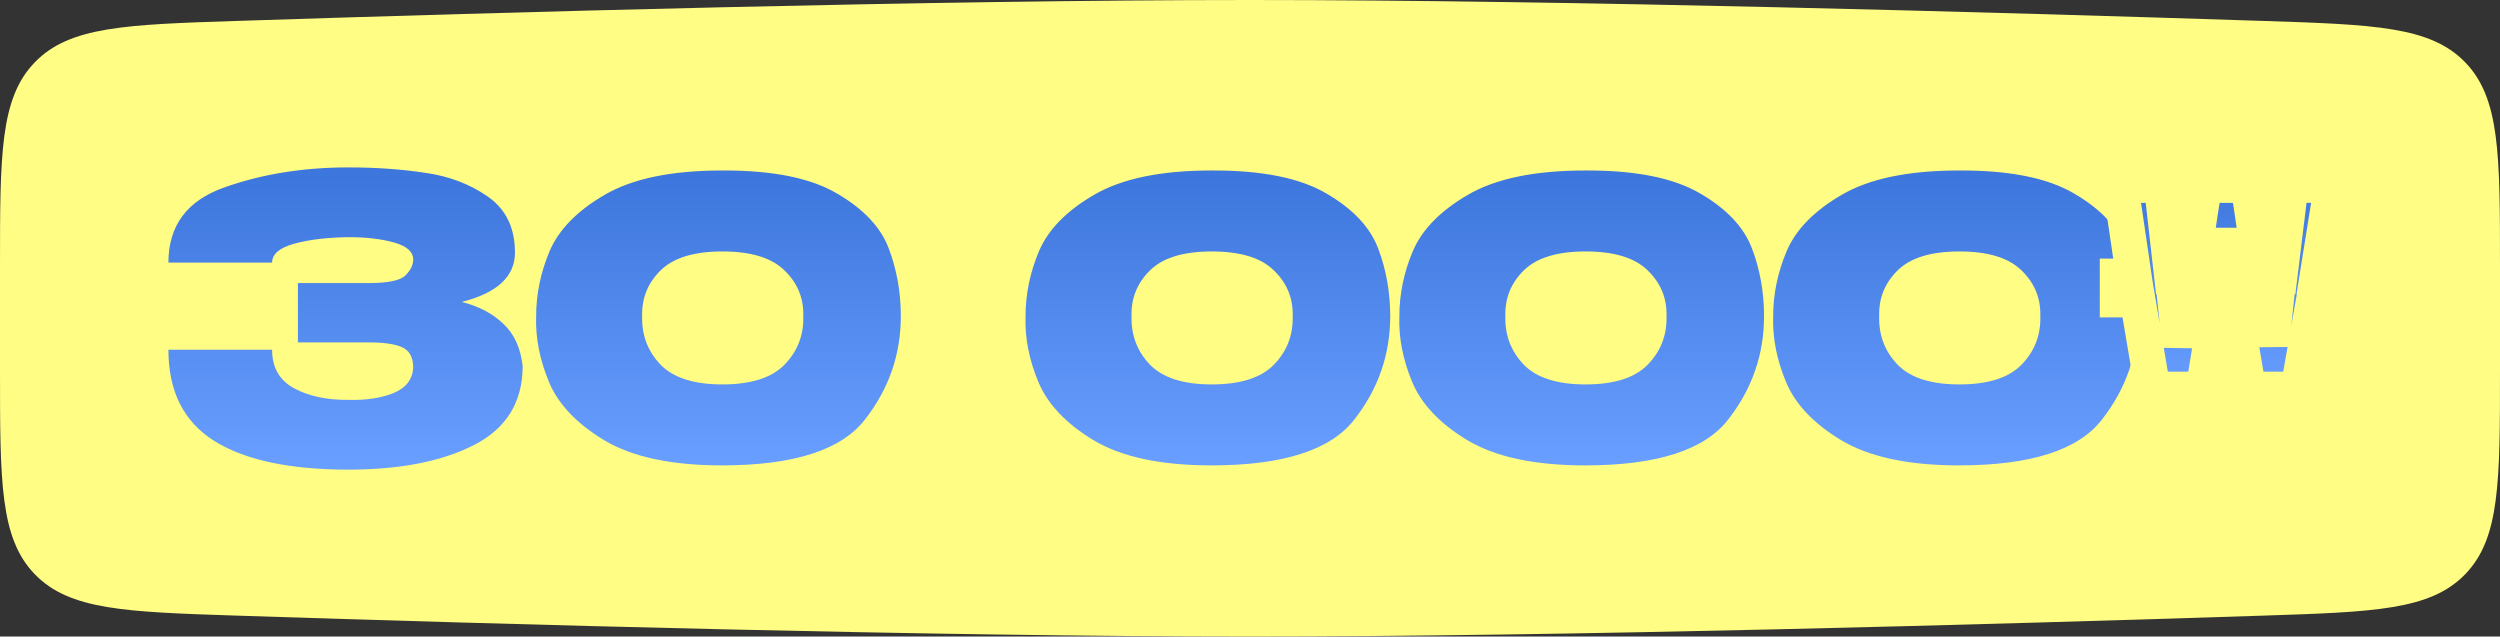 <?xml version="1.0" encoding="UTF-8"?> <svg xmlns="http://www.w3.org/2000/svg" width="2651" height="675" viewBox="0 0 2651 675" fill="none"><rect x="0" y="0" width="2651" height="675" fill="#333333" stroke="none"/><path d="M0 283.238C0 163.887 0 104.211 36.888 66.098C73.776 27.985 133.147 26.046 251.89 22.167C532.114 13.013 989.565 0 1325.5 0C1661.43 0 2118.89 13.013 2399.11 22.167C2517.85 26.046 2577.22 27.985 2614.11 66.098C2651 104.211 2651 163.887 2651 283.238V391.762C2651 511.113 2651 570.789 2614.11 608.902C2577.22 647.015 2517.85 648.954 2399.11 652.833C2118.89 661.987 1661.43 675 1325.5 675C989.565 675 532.114 661.987 251.89 652.833C133.147 648.954 73.776 647.015 36.888 608.902C0 570.789 0 511.113 0 391.762V283.238Z" fill="#FFFD84"></path><path d="M554.243 388.85C553.97 426.73 536.802 454.39 502.737 471.831C468.673 489.273 424.252 497.993 369.477 497.993C306.798 497.993 259.244 487.774 226.814 467.335C194.657 446.896 178.579 414.739 178.579 370.864H288.539C288.539 389.668 296.306 403.294 311.839 411.742C327.645 420.19 346.858 424.277 369.477 424.005C388.28 424.55 404.359 422.097 417.712 416.647C431.065 410.924 437.878 401.659 438.151 388.85C437.878 378.222 433.791 371.273 425.888 368.003C418.257 364.733 406.811 363.097 391.551 363.097H315.927V300.146H391.551C411.717 300.146 424.525 297.421 429.975 291.971C435.426 286.52 438.151 280.934 438.151 275.211C438.151 267.035 431.474 261.04 418.121 257.225C404.768 253.41 388.553 251.502 369.477 251.502C346.858 251.775 327.645 254.091 311.839 258.451C296.306 262.811 288.539 269.488 288.539 278.481H178.579C178.579 239.239 198.336 212.668 237.851 198.77C277.639 184.599 321.514 177.514 369.477 177.514C398.636 177.514 425.751 179.421 450.823 183.237C476.167 186.779 498.377 195.227 517.453 208.581C536.529 221.934 546.067 241.691 546.067 267.853C546.067 293.197 527.264 310.638 489.656 320.176C507.915 324.809 522.631 332.576 533.804 343.476C545.25 354.104 552.063 368.957 554.243 388.033V388.85ZM765.563 180.784C818.976 180.512 859.718 188.687 887.787 205.311C915.856 221.662 934.114 241.146 942.562 263.765C951.011 286.112 955.235 309.957 955.235 335.301C955.235 375.906 942.563 412.423 917.218 444.852C892.147 477.282 841.595 493.497 765.563 493.497C712.15 493.497 670.591 484.64 640.887 466.926C611.455 449.213 591.834 428.501 582.023 404.792C572.213 381.084 567.716 357.92 568.534 335.301C568.534 311.864 573.303 288.837 582.841 266.218C592.652 243.327 612.136 223.433 641.296 206.537C670.727 189.368 712.15 180.784 765.563 180.784ZM765.972 407.654C796.221 407.654 818.159 400.705 831.785 386.806C845.683 372.636 852.36 355.467 851.815 335.301C852.36 316.225 845.683 300.01 831.785 286.657C818.159 273.303 796.221 266.627 765.972 266.627C735.995 266.627 714.194 273.303 700.568 286.657C686.942 300.01 680.402 316.225 680.947 335.301C680.402 355.467 686.942 372.636 700.568 386.806C714.194 400.705 735.995 407.654 765.972 407.654ZM1284.52 180.784C1337.93 180.512 1378.67 188.687 1406.74 205.311C1434.81 221.662 1453.07 241.146 1461.51 263.765C1469.96 286.112 1474.19 309.957 1474.19 335.301C1474.19 375.906 1461.51 412.423 1436.17 444.852C1411.1 477.282 1360.55 493.497 1284.52 493.497C1231.1 493.497 1189.54 484.64 1159.84 466.926C1130.41 449.213 1110.79 428.501 1100.98 404.792C1091.16 381.084 1086.67 357.92 1087.49 335.301C1087.49 311.864 1092.25 288.837 1101.79 266.218C1111.6 243.327 1131.09 223.433 1160.25 206.537C1189.68 189.368 1231.1 180.784 1284.52 180.784ZM1284.92 407.654C1315.17 407.654 1337.11 400.705 1350.74 386.806C1364.63 372.636 1371.31 355.467 1370.77 335.301C1371.31 316.225 1364.63 300.01 1350.74 286.657C1337.11 273.303 1315.17 266.627 1284.92 266.627C1254.95 266.627 1233.15 273.303 1219.52 286.657C1205.89 300.01 1199.35 316.225 1199.9 335.301C1199.35 355.467 1205.89 372.636 1219.52 386.806C1233.15 400.705 1254.95 407.654 1284.92 407.654ZM1680.91 180.784C1734.33 180.512 1775.07 188.687 1803.14 205.311C1831.21 221.662 1849.47 241.146 1857.91 263.765C1866.36 286.112 1870.59 309.957 1870.59 335.301C1870.59 375.906 1857.91 412.423 1832.57 444.852C1807.5 477.282 1756.95 493.497 1680.91 493.497C1627.5 493.497 1585.94 484.64 1556.24 466.926C1526.81 449.213 1507.19 428.501 1497.37 404.792C1487.56 381.084 1483.07 357.92 1483.89 335.301C1483.89 311.864 1488.65 288.837 1498.19 266.218C1508 243.327 1527.49 223.433 1556.65 206.537C1586.08 189.368 1627.5 180.784 1680.91 180.784ZM1681.32 407.654C1711.57 407.654 1733.51 400.705 1747.14 386.806C1761.03 372.636 1767.71 355.467 1767.17 335.301C1767.71 316.225 1761.03 300.01 1747.14 286.657C1733.51 273.303 1711.57 266.627 1681.32 266.627C1651.35 266.627 1629.55 273.303 1615.92 286.657C1602.29 300.01 1595.75 316.225 1596.3 335.301C1595.75 355.467 1602.29 372.636 1615.92 386.806C1629.55 400.705 1651.35 407.654 1681.32 407.654ZM2077.31 180.784C2130.73 180.512 2171.47 188.687 2199.54 205.311C2227.61 221.662 2245.87 241.146 2254.31 263.765C2262.76 286.112 2266.99 309.957 2266.99 335.301C2266.99 375.906 2254.31 412.423 2228.97 444.852C2203.9 477.282 2153.35 493.497 2077.31 493.497C2023.9 493.497 1982.34 484.64 1952.64 466.926C1923.21 449.213 1903.58 428.501 1893.77 404.792C1883.96 381.084 1879.47 357.92 1880.28 335.301C1880.28 311.864 1885.05 288.837 1894.59 266.218C1904.4 243.327 1923.89 223.433 1953.05 206.537C1982.48 189.368 2023.9 180.784 2077.31 180.784ZM2077.72 407.654C2107.97 407.654 2129.91 400.705 2143.54 386.806C2157.43 372.636 2164.11 355.467 2163.57 335.301C2164.11 316.225 2157.43 300.01 2143.54 286.657C2129.91 273.303 2107.97 266.627 2077.72 266.627C2047.75 266.627 2025.94 273.303 2012.32 286.657C1998.69 300.01 1992.15 316.225 1992.7 335.301C1992.15 355.467 1998.69 372.636 2012.32 386.806C2025.94 400.705 2047.75 407.654 2077.72 407.654Z" fill="url(#paint0_linear_5050_144)"></path><mask id="path-3-outside-1_5050_144" maskUnits="userSpaceOnUse" x="2226" y="177" width="270" height="255" fill="black"><rect fill="white" x="2226" y="177" width="270" height="255"></rect><path d="M2282.78 413L2266.69 317.668H2245.44V293.076H2262.75L2248.48 196.227H2292.2L2303.13 293.076H2322.56L2337.43 196.227H2384.19L2398.46 293.076H2417.28L2429.12 196.227H2472.84L2457.36 293.076H2476.48V317.668H2453.71L2437.01 413H2384.19L2368.1 317.668H2352.01L2336.52 413H2282.78ZM2311.63 366.852L2318.31 317.668H2306.47L2311.63 366.852ZM2408.48 365.941L2413.64 317.668H2402.4L2408.48 365.941ZM2353.83 293.076H2366.58L2360.2 243.892L2353.83 293.076Z"></path></mask><path d="M2282.78 413L2266.69 317.668H2245.44V293.076H2262.75L2248.48 196.227H2292.2L2303.13 293.076H2322.56L2337.43 196.227H2384.19L2398.46 293.076H2417.28L2429.12 196.227H2472.84L2457.36 293.076H2476.48V317.668H2453.71L2437.01 413H2384.19L2368.1 317.668H2352.01L2336.52 413H2282.78ZM2311.63 366.852L2318.31 317.668H2306.47L2311.63 366.852ZM2408.48 365.941L2413.64 317.668H2402.4L2408.48 365.941ZM2353.83 293.076H2366.58L2360.2 243.892L2353.83 293.076Z" fill="url(#paint1_linear_5050_144)"></path><path d="M2282.78 413L2264.16 416.144L2266.82 431.889H2282.78V413ZM2266.69 317.668L2285.32 314.524L2282.66 298.779H2266.69V317.668ZM2245.44 317.668H2226.55V336.557H2245.44V317.668ZM2245.44 293.076V274.187H2226.55V293.076H2245.44ZM2262.75 293.076V311.965H2284.62L2281.43 290.323L2262.75 293.076ZM2248.48 196.227V177.338H2226.6L2229.79 198.98L2248.48 196.227ZM2292.2 196.227L2310.97 194.108L2309.07 177.338H2292.2V196.227ZM2303.13 293.076L2284.36 295.195L2286.25 311.965H2303.13V293.076ZM2322.56 293.076V311.965H2338.77L2341.23 295.944L2322.56 293.076ZM2337.43 196.227V177.338H2321.22L2318.76 193.359L2337.43 196.227ZM2384.19 196.227L2402.87 193.473L2400.5 177.338H2384.19V196.227ZM2398.46 293.076L2379.77 295.83L2382.15 311.965H2398.46V293.076ZM2417.28 293.076V311.965H2434L2436.03 295.369L2417.28 293.076ZM2429.12 196.227V177.338H2412.4L2410.37 193.934L2429.12 196.227ZM2472.84 196.227L2491.49 199.208L2494.99 177.338H2472.84V196.227ZM2457.36 293.076L2438.7 290.094L2435.21 311.965H2457.36V293.076ZM2476.48 293.076H2495.37V274.187H2476.48V293.076ZM2476.48 317.668V336.557H2495.37V317.668H2476.48ZM2453.71 317.668V298.779H2437.85L2435.11 314.409L2453.71 317.668ZM2437.01 413V431.889H2452.88L2455.62 416.259L2437.01 413ZM2384.19 413L2365.56 416.144L2368.22 431.889H2384.19V413ZM2368.1 317.668L2386.72 314.524L2384.06 298.779H2368.1V317.668ZM2352.01 317.668V298.779H2335.94L2333.36 314.64L2352.01 317.668ZM2336.52 413V431.889H2352.59L2355.17 416.028L2336.52 413ZM2311.63 366.852L2292.84 368.823L2330.34 369.394L2311.63 366.852ZM2318.31 317.668L2337.02 320.21L2339.93 298.779H2318.31V317.668ZM2306.47 317.668V298.779H2285.49L2287.68 319.64L2306.47 317.668ZM2408.48 365.941L2389.73 368.299L2427.26 367.949L2408.48 365.941ZM2413.64 317.668L2432.42 319.676L2434.65 298.779H2413.64V317.668ZM2402.4 317.668V298.779H2380.99L2383.66 320.026L2402.4 317.668ZM2353.83 293.076L2335.1 290.648L2332.33 311.965H2353.83V293.076ZM2366.58 293.076V311.965H2388.07L2385.31 290.648L2366.58 293.076ZM2360.2 243.892L2378.94 241.464H2341.47L2360.2 243.892ZM2282.78 413L2301.41 409.856L2285.32 314.524L2266.69 317.668L2248.07 320.812L2264.16 416.144L2282.78 413ZM2266.69 317.668V298.779H2245.44V317.668V336.557H2266.69V317.668ZM2245.44 317.668H2264.33V293.076H2245.44H2226.55V317.668H2245.44ZM2245.44 293.076V311.965H2262.75V293.076V274.187H2245.44V293.076ZM2262.75 293.076L2281.43 290.323L2267.16 193.473L2248.48 196.227L2229.79 198.98L2244.06 295.83L2262.75 293.076ZM2248.48 196.227V215.115H2292.2V196.227V177.338H2248.48V196.227ZM2292.2 196.227L2273.43 198.345L2284.36 295.195L2303.13 293.076L2321.9 290.958L2310.97 194.108L2292.2 196.227ZM2303.13 293.076V311.965H2322.56V293.076V274.187H2303.13V293.076ZM2322.56 293.076L2341.23 295.944L2356.1 199.094L2337.43 196.227L2318.76 193.359L2303.89 290.209L2322.56 293.076ZM2337.43 196.227V215.115H2384.19V196.227V177.338H2337.43V196.227ZM2384.19 196.227L2365.5 198.98L2379.77 295.83L2398.46 293.076L2417.14 290.323L2402.87 193.473L2384.19 196.227ZM2398.46 293.076V311.965H2417.28V293.076V274.187H2398.46V293.076ZM2417.28 293.076L2436.03 295.369L2447.87 198.519L2429.12 196.227L2410.37 193.934L2398.53 290.784L2417.28 293.076ZM2429.12 196.227V215.115H2472.84V196.227V177.338H2429.12V196.227ZM2472.84 196.227L2454.19 193.245L2438.7 290.094L2457.36 293.076L2476.01 296.058L2491.49 199.208L2472.84 196.227ZM2457.36 293.076V311.965H2476.48V293.076V274.187H2457.36V293.076ZM2476.48 293.076H2457.59V317.668H2476.48H2495.37V293.076H2476.48ZM2476.48 317.668V298.779H2453.71V317.668V336.557H2476.48V317.668ZM2453.71 317.668L2435.11 314.409L2418.41 409.741L2437.01 413L2455.62 416.259L2472.32 320.927L2453.71 317.668ZM2437.01 413V394.111H2384.19V413V431.889H2437.01V413ZM2384.19 413L2402.81 409.856L2386.72 314.524L2368.1 317.668L2349.47 320.812L2365.56 416.144L2384.19 413ZM2368.1 317.668V298.779H2352.01V317.668V336.557H2368.1V317.668ZM2352.01 317.668L2333.36 314.64L2317.88 409.972L2336.52 413L2355.17 416.028L2370.65 320.697L2352.01 317.668ZM2336.52 413V394.111H2282.78V413V431.889H2336.52V413ZM2311.63 366.852L2330.34 369.394L2337.02 320.21L2318.31 317.668L2299.59 315.126L2292.91 364.31L2311.63 366.852ZM2318.31 317.668V298.779H2306.47V317.668V336.557H2318.31V317.668ZM2306.47 317.668L2287.68 319.64L2292.84 368.823L2311.63 366.852L2330.41 364.881L2325.25 315.697L2306.47 317.668ZM2408.48 365.941L2427.26 367.949L2432.42 319.676L2413.64 317.668L2394.86 315.66L2389.69 363.933L2408.48 365.941ZM2413.64 317.668V298.779H2402.4V317.668V336.557H2413.64V317.668ZM2402.4 317.668L2383.66 320.026L2389.73 368.299L2408.48 365.941L2427.22 363.584L2421.15 315.311L2402.4 317.668ZM2353.83 293.076V311.965H2366.58V293.076V274.187H2353.83V293.076ZM2366.58 293.076L2385.31 290.648L2378.94 241.464L2360.2 243.892L2341.47 246.321L2347.85 295.505L2366.58 293.076ZM2360.2 243.892L2341.47 241.464L2335.1 290.648L2353.83 293.076L2372.56 295.505L2378.94 246.321L2360.2 243.892Z" fill="#FFFD84" mask="url(#path-3-outside-1_5050_144)"></path><defs><linearGradient id="paint0_linear_5050_144" x1="1221.5" y1="187" x2="1221.5" y2="489" gradientUnits="userSpaceOnUse"><stop stop-color="#3D76DC"></stop><stop offset="1" stop-color="#689EFF"></stop></linearGradient><linearGradient id="paint1_linear_5050_144" x1="2361" y1="187" x2="2361" y2="413" gradientUnits="userSpaceOnUse"><stop stop-color="#3D76DC"></stop><stop offset="1" stop-color="#689EFF"></stop></linearGradient></defs></svg> 